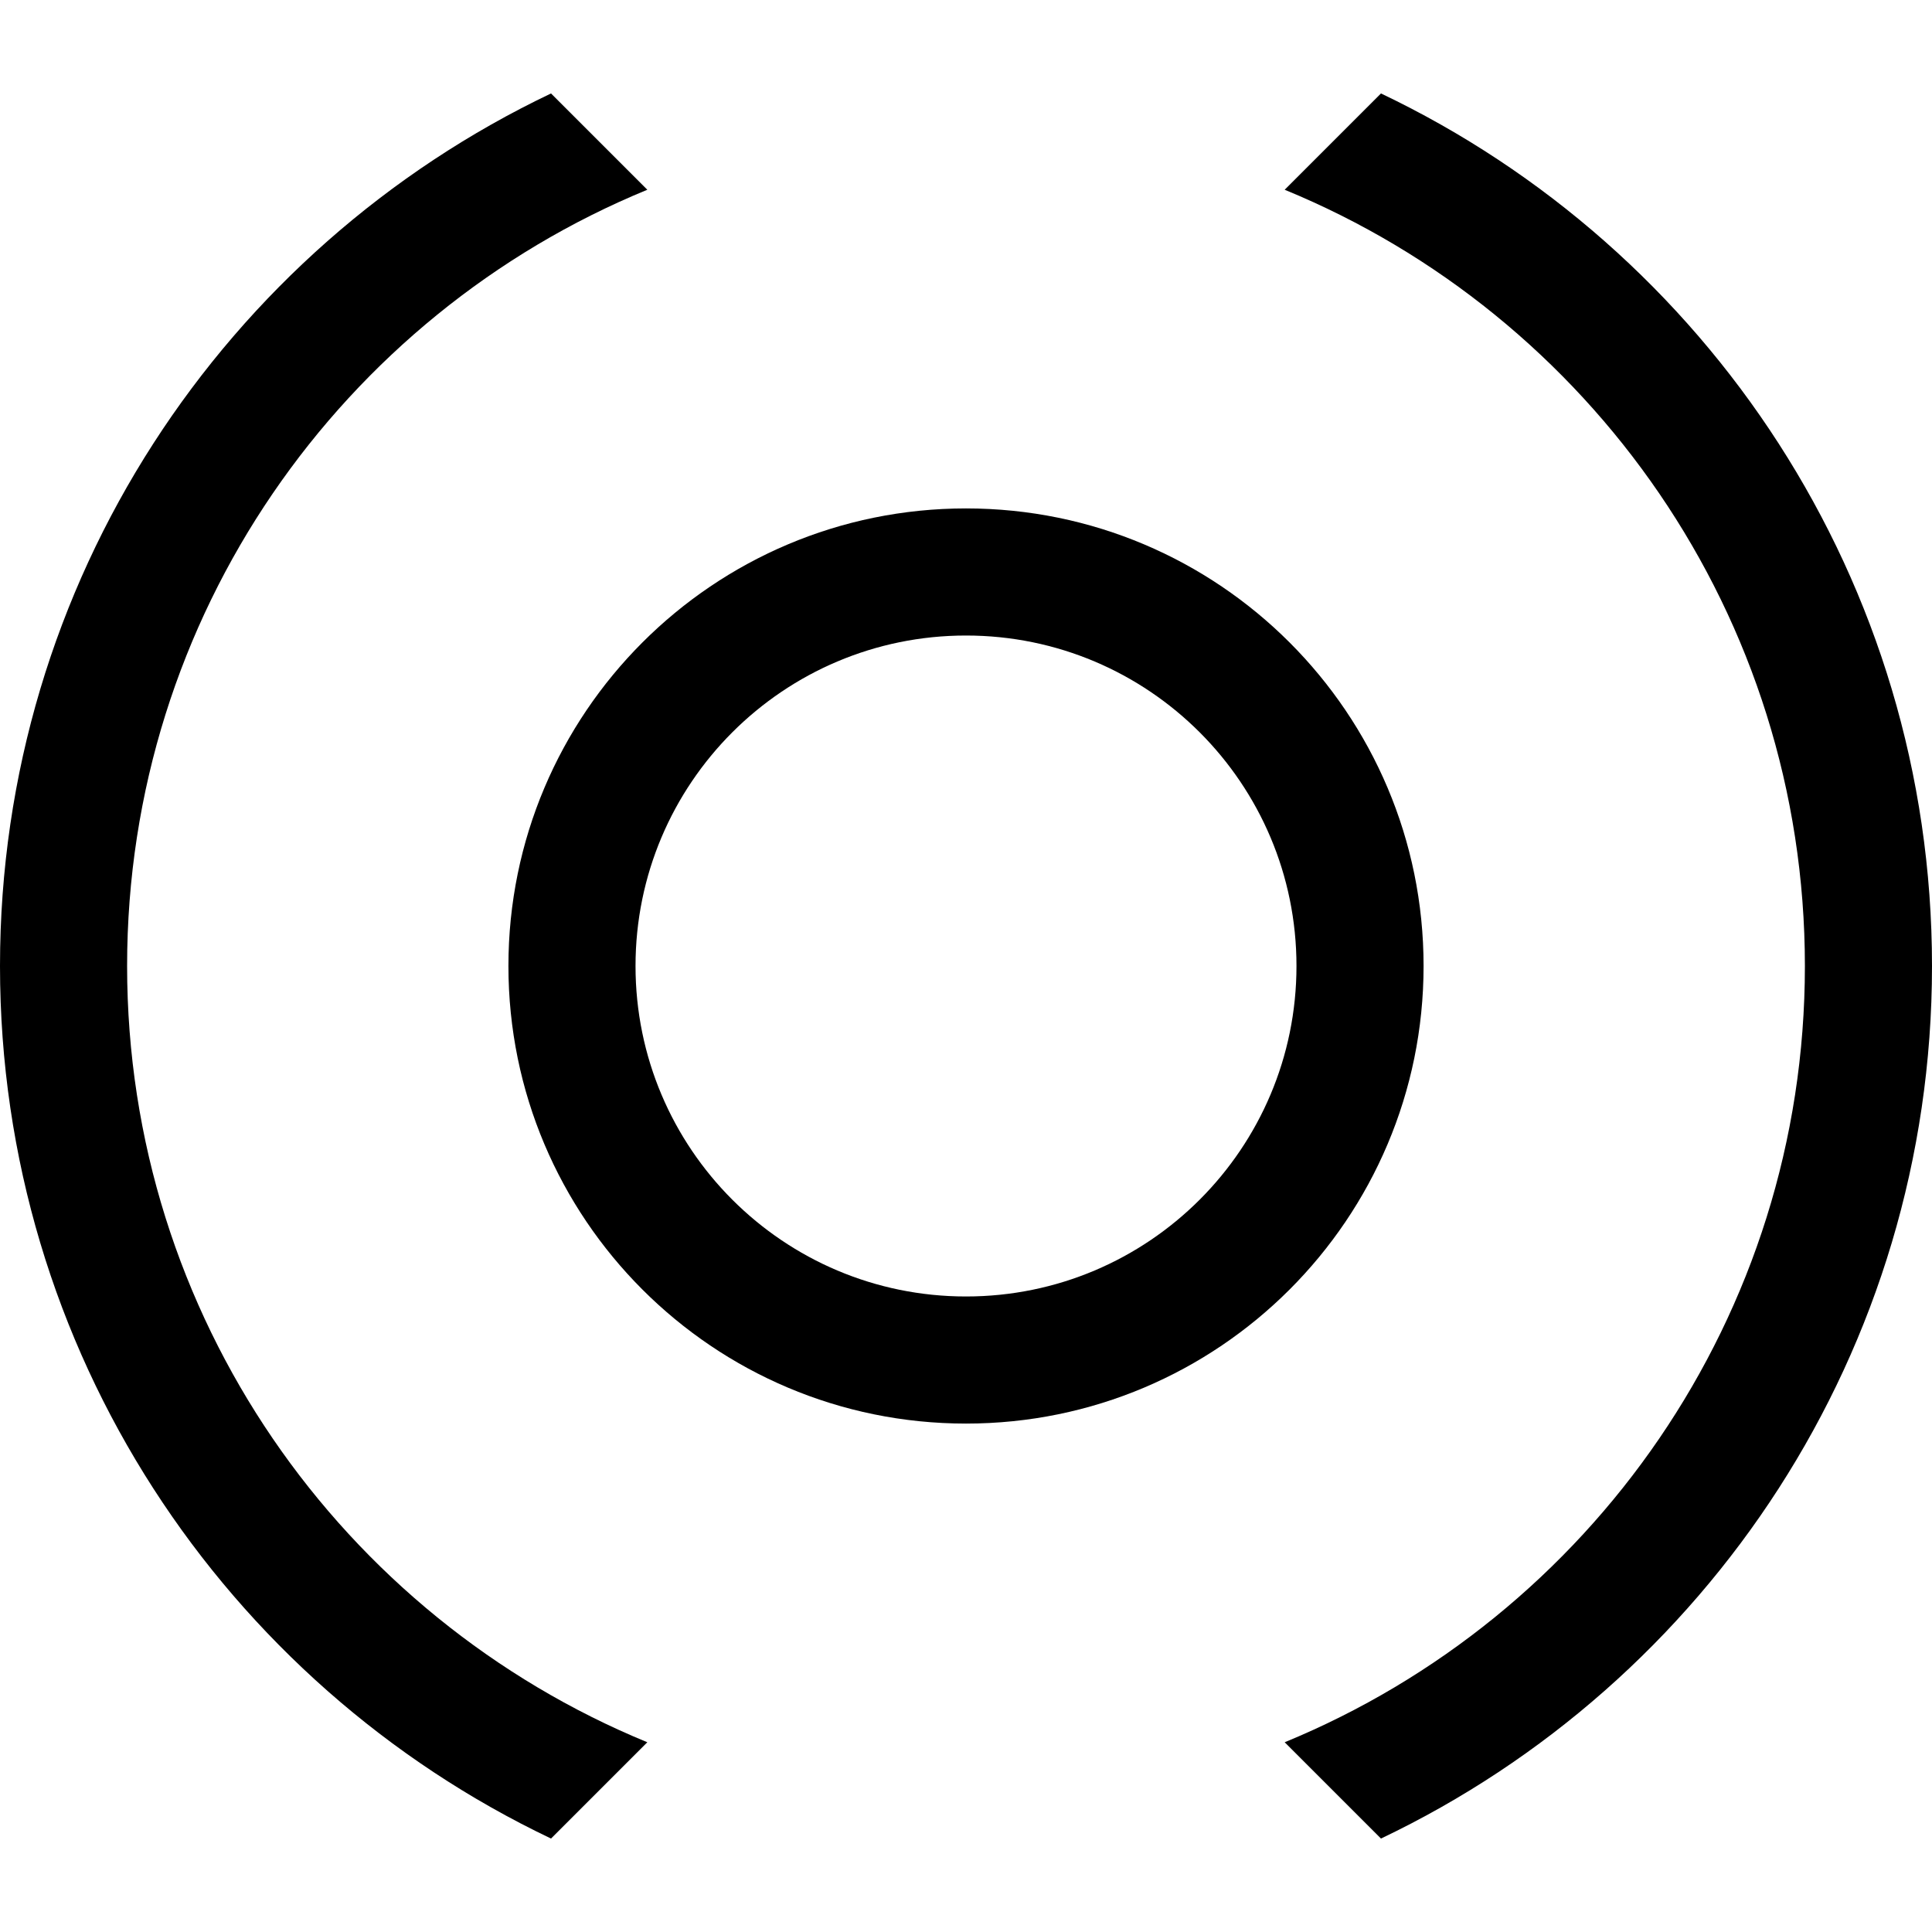 <svg width="38" height="38" viewBox="0 0 38 38" fill="none" xmlns="http://www.w3.org/2000/svg">
<path fill-rule="evenodd" clip-rule="evenodd" d="M28 19C28 23.971 23.971 28 19 28C14.029 28 10 23.971 10 19C10 14.029 14.029 10 19 10C23.971 10 28 14.029 28 19ZM19 12.5C15.41 12.5 12.5 15.41 12.5 19C12.5 22.59 15.41 25.5 19 25.5C22.59 25.5 25.5 22.59 25.5 19C25.5 15.41 22.59 12.5 19 12.5Z" fill="black"/>
<path d="M25.268 3.732C31.272 6.2 35.5 12.106 35.5 19C35.5 25.894 31.272 31.8 25.268 34.268L27.162 36.162C33.571 33.109 38 26.572 38 19C38 11.428 33.571 4.891 27.162 1.838L25.268 3.732Z" fill="black"/>
<path d="M10.838 1.838L12.732 3.732C6.728 6.2 2.5 12.106 2.5 19C2.5 25.894 6.728 31.8 12.732 34.268L10.838 36.162C4.429 33.109 0 26.572 0 19C0 11.428 4.429 4.891 10.838 1.838Z" fill="black"/>
</svg>
